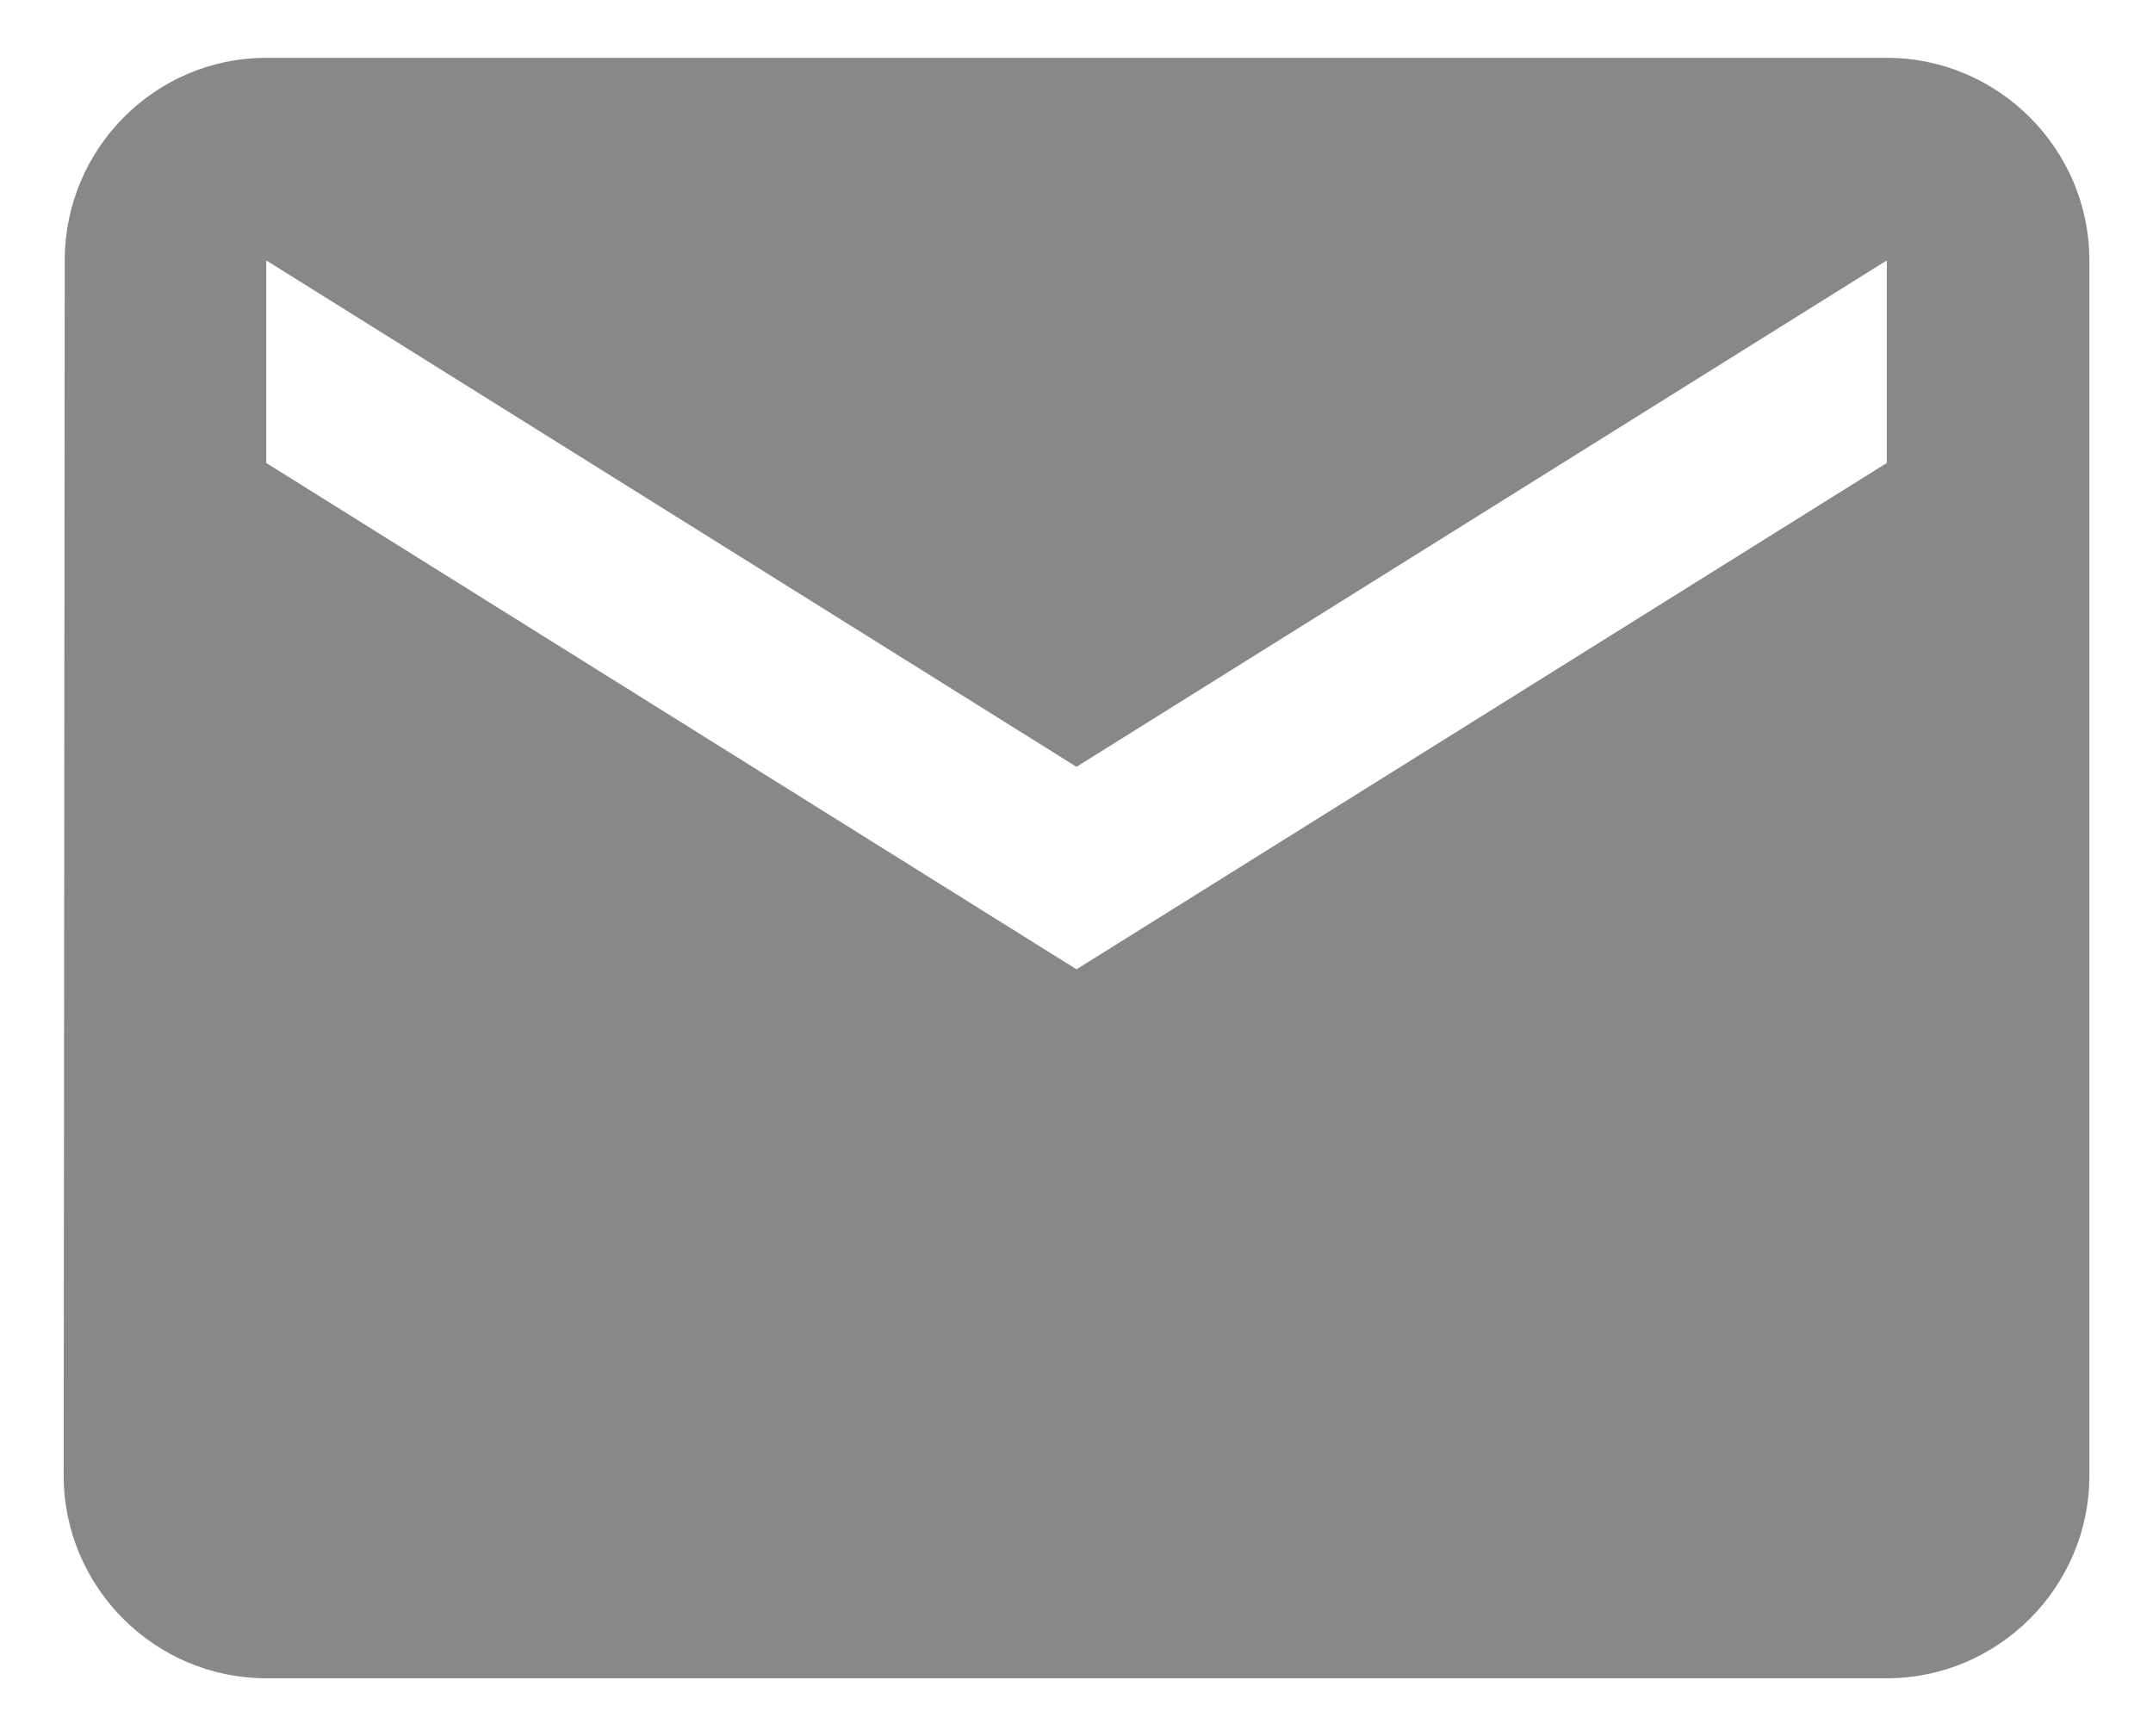 <?xml version="1.0" encoding="UTF-8"?> <svg xmlns="http://www.w3.org/2000/svg" width="31" height="25" viewBox="0 0 31 25" fill="none"><path d="M27.167 0.833H3.834C2.229 0.833 0.932 2.146 0.932 3.75L0.917 21.25C0.917 22.854 2.229 24.167 3.834 24.167H27.167C28.771 24.167 30.084 22.854 30.084 21.25V3.75C30.084 2.146 28.771 0.833 27.167 0.833ZM27.167 6.667L15.5 13.958L3.834 6.667V3.75L15.5 11.042L27.167 3.75V6.667Z" fill="#888888"></path></svg> 